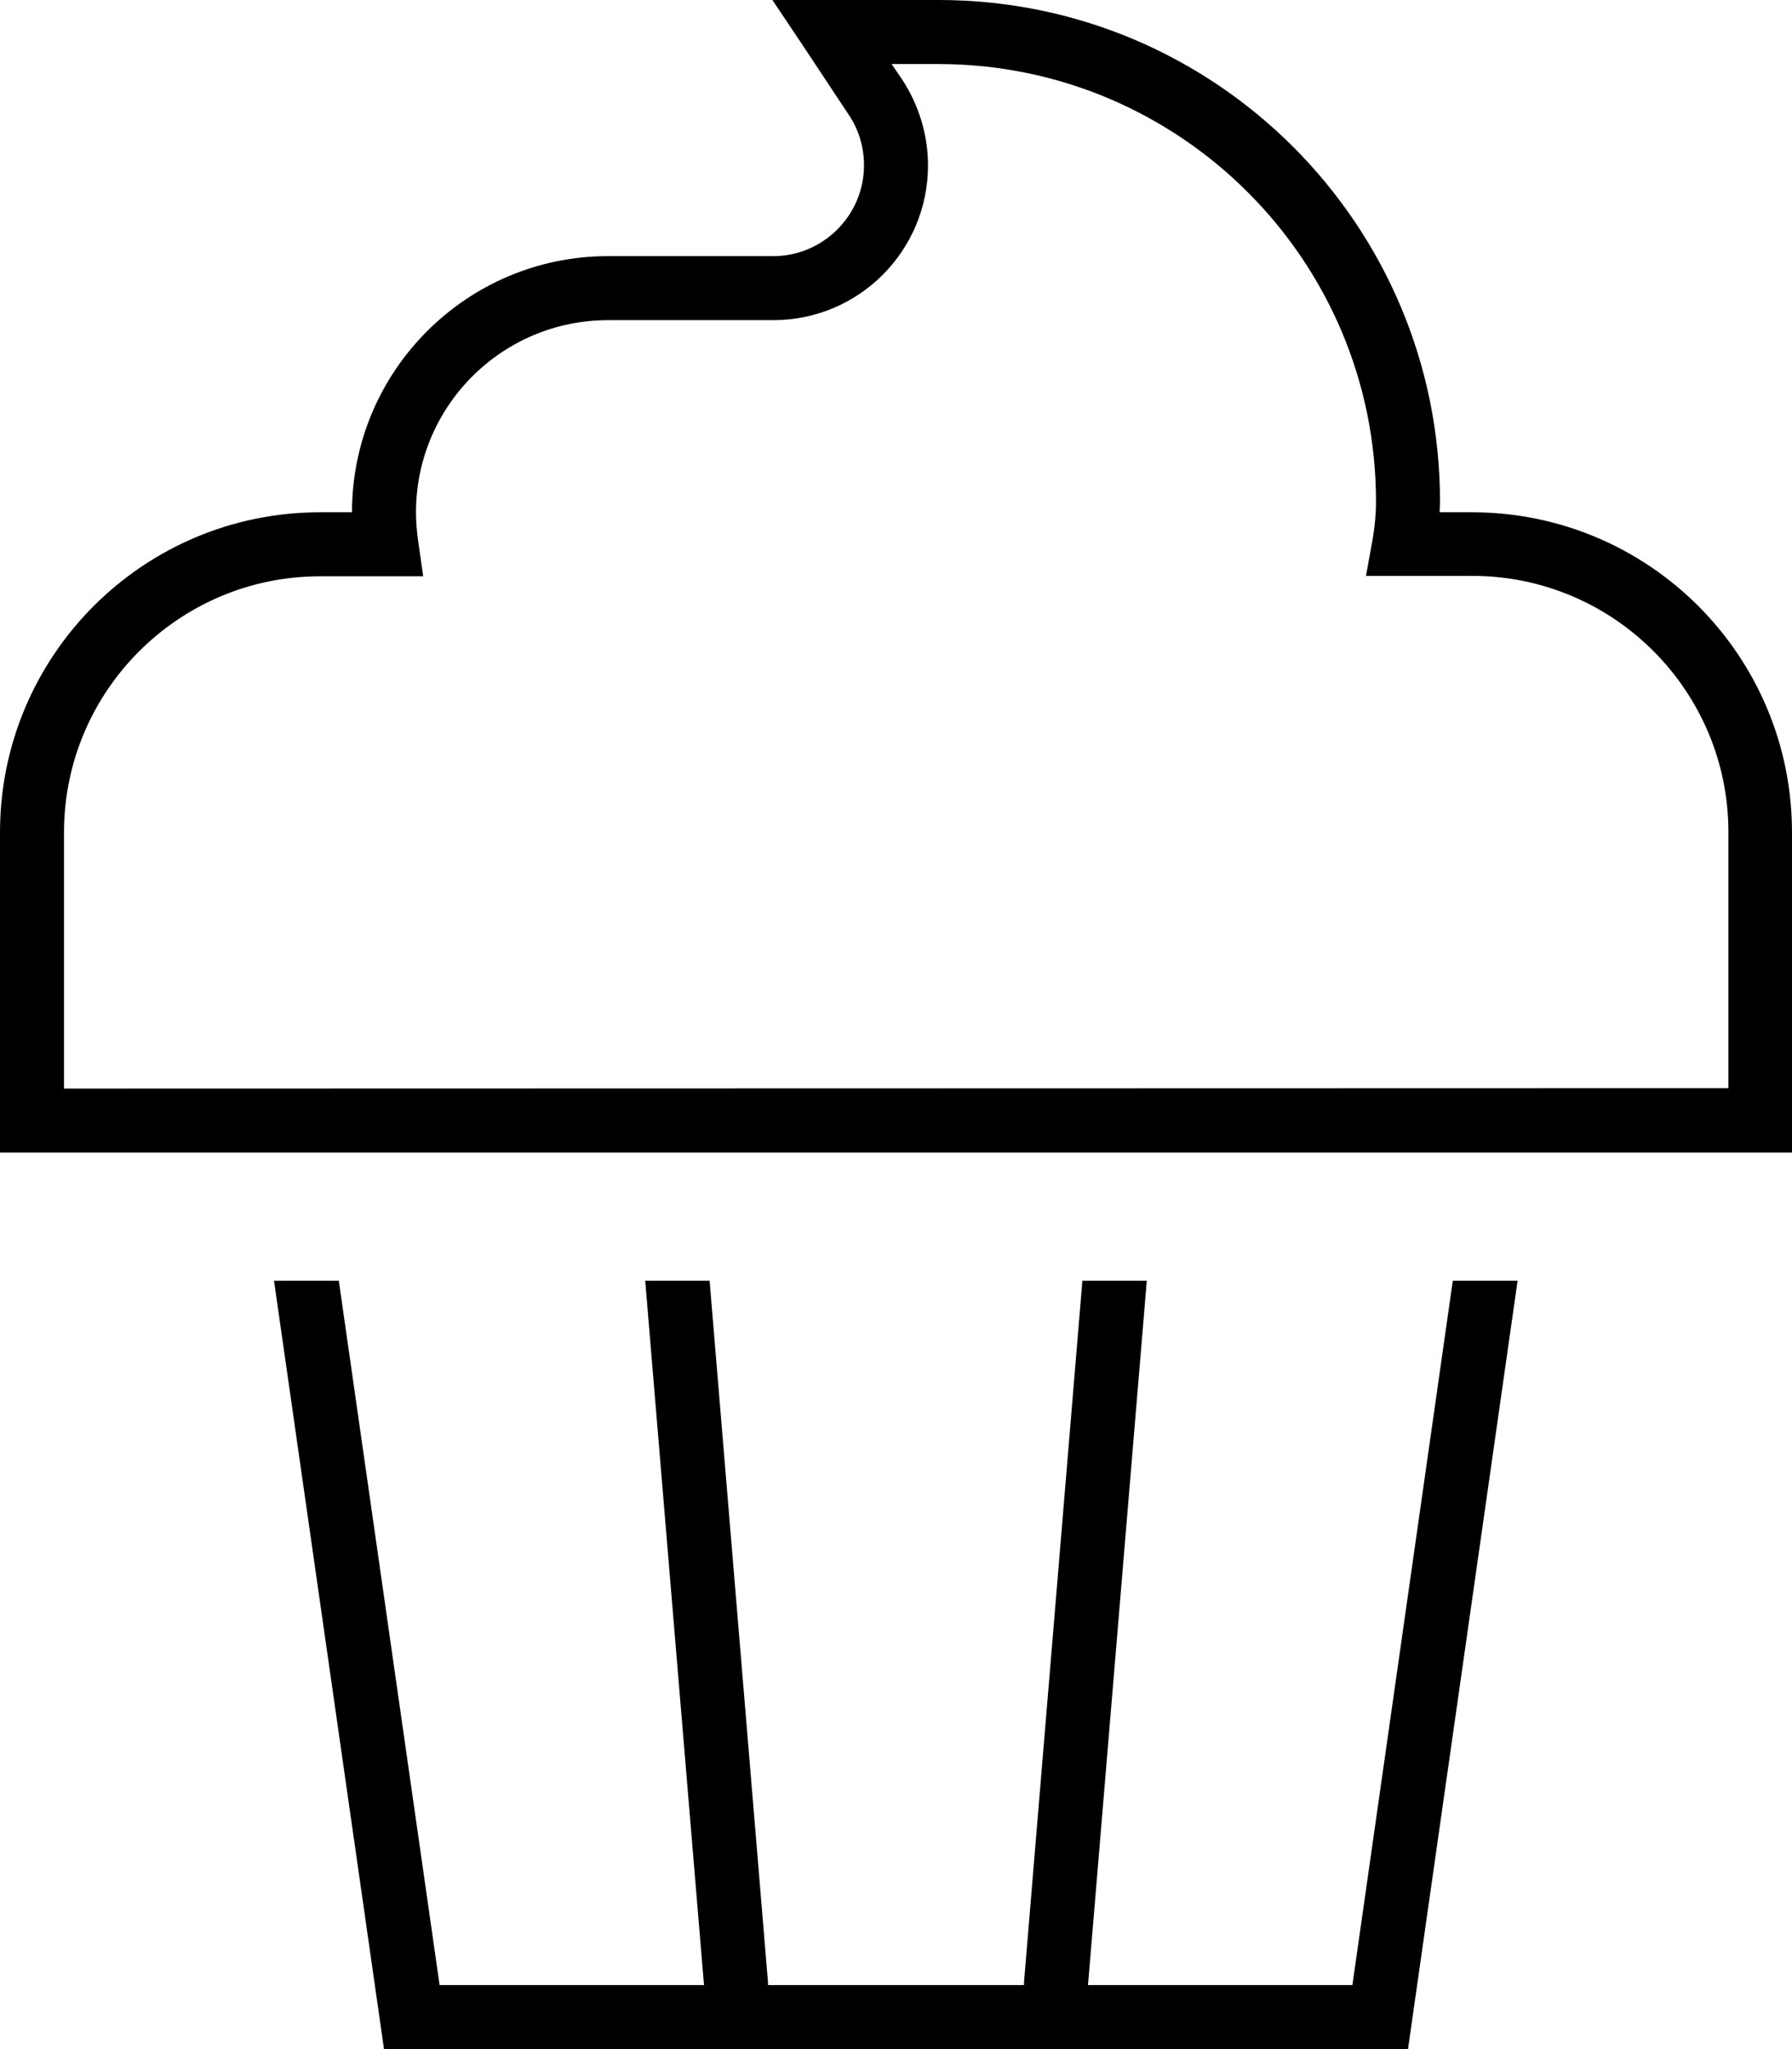 <svg xmlns="http://www.w3.org/2000/svg" viewBox="0 0 448 512"><!--! Font Awesome Pro 6.7.1 by @fontawesome - https://fontawesome.com License - https://fontawesome.com/license (Commercial License) Copyright 2024 Fonticons, Inc. --><path d="M208 0L193.1 0l8.3 12.4 10.8 16.3c2.5 3.7 3.8 8.1 3.8 12.6C216 53.8 205.8 64 193.3 64L152 64c-35.3 0-64 28.7-64 64l-8 0c-44.2 0-80 35.8-80 80l0 72 0 8 8 0 432 0 8 0 0-8 0-72c0-44.2-35.8-80-80-80l-8.1 0c0-.9 .1-1.8 .1-2.7C360 56.1 303.9 0 234.7 0L208 0zm17.5 19.8L222.9 16l11.7 0C295 16 344 65 344 125.3c0 3.2-.3 6.2-.8 9.2l-1.7 9.4 9.6 0 17 0c35.3 0 64 28.7 64 64l0 64L16 272l0-64c0-35.3 28.7-64 64-64l16.6 0 9.2 0-1.3-9.1c-.3-2.2-.5-4.5-.5-6.9c0-26.5 21.5-48 48-48l41.3 0C214.7 80 232 62.7 232 41.3c0-7.6-2.3-15.1-6.5-21.5zM96 512l256 0 27.4-192-16.2 0L338.1 496 272 496l14.7-176-16.1 0L256 495.3c0 .2 0 .4 0 .7l-64 0c0-.2 0-.4 0-.7L177.4 320l-16.1 0L176 496l-66.1 0L84.7 320l-16.2 0L96 512z"/></svg>